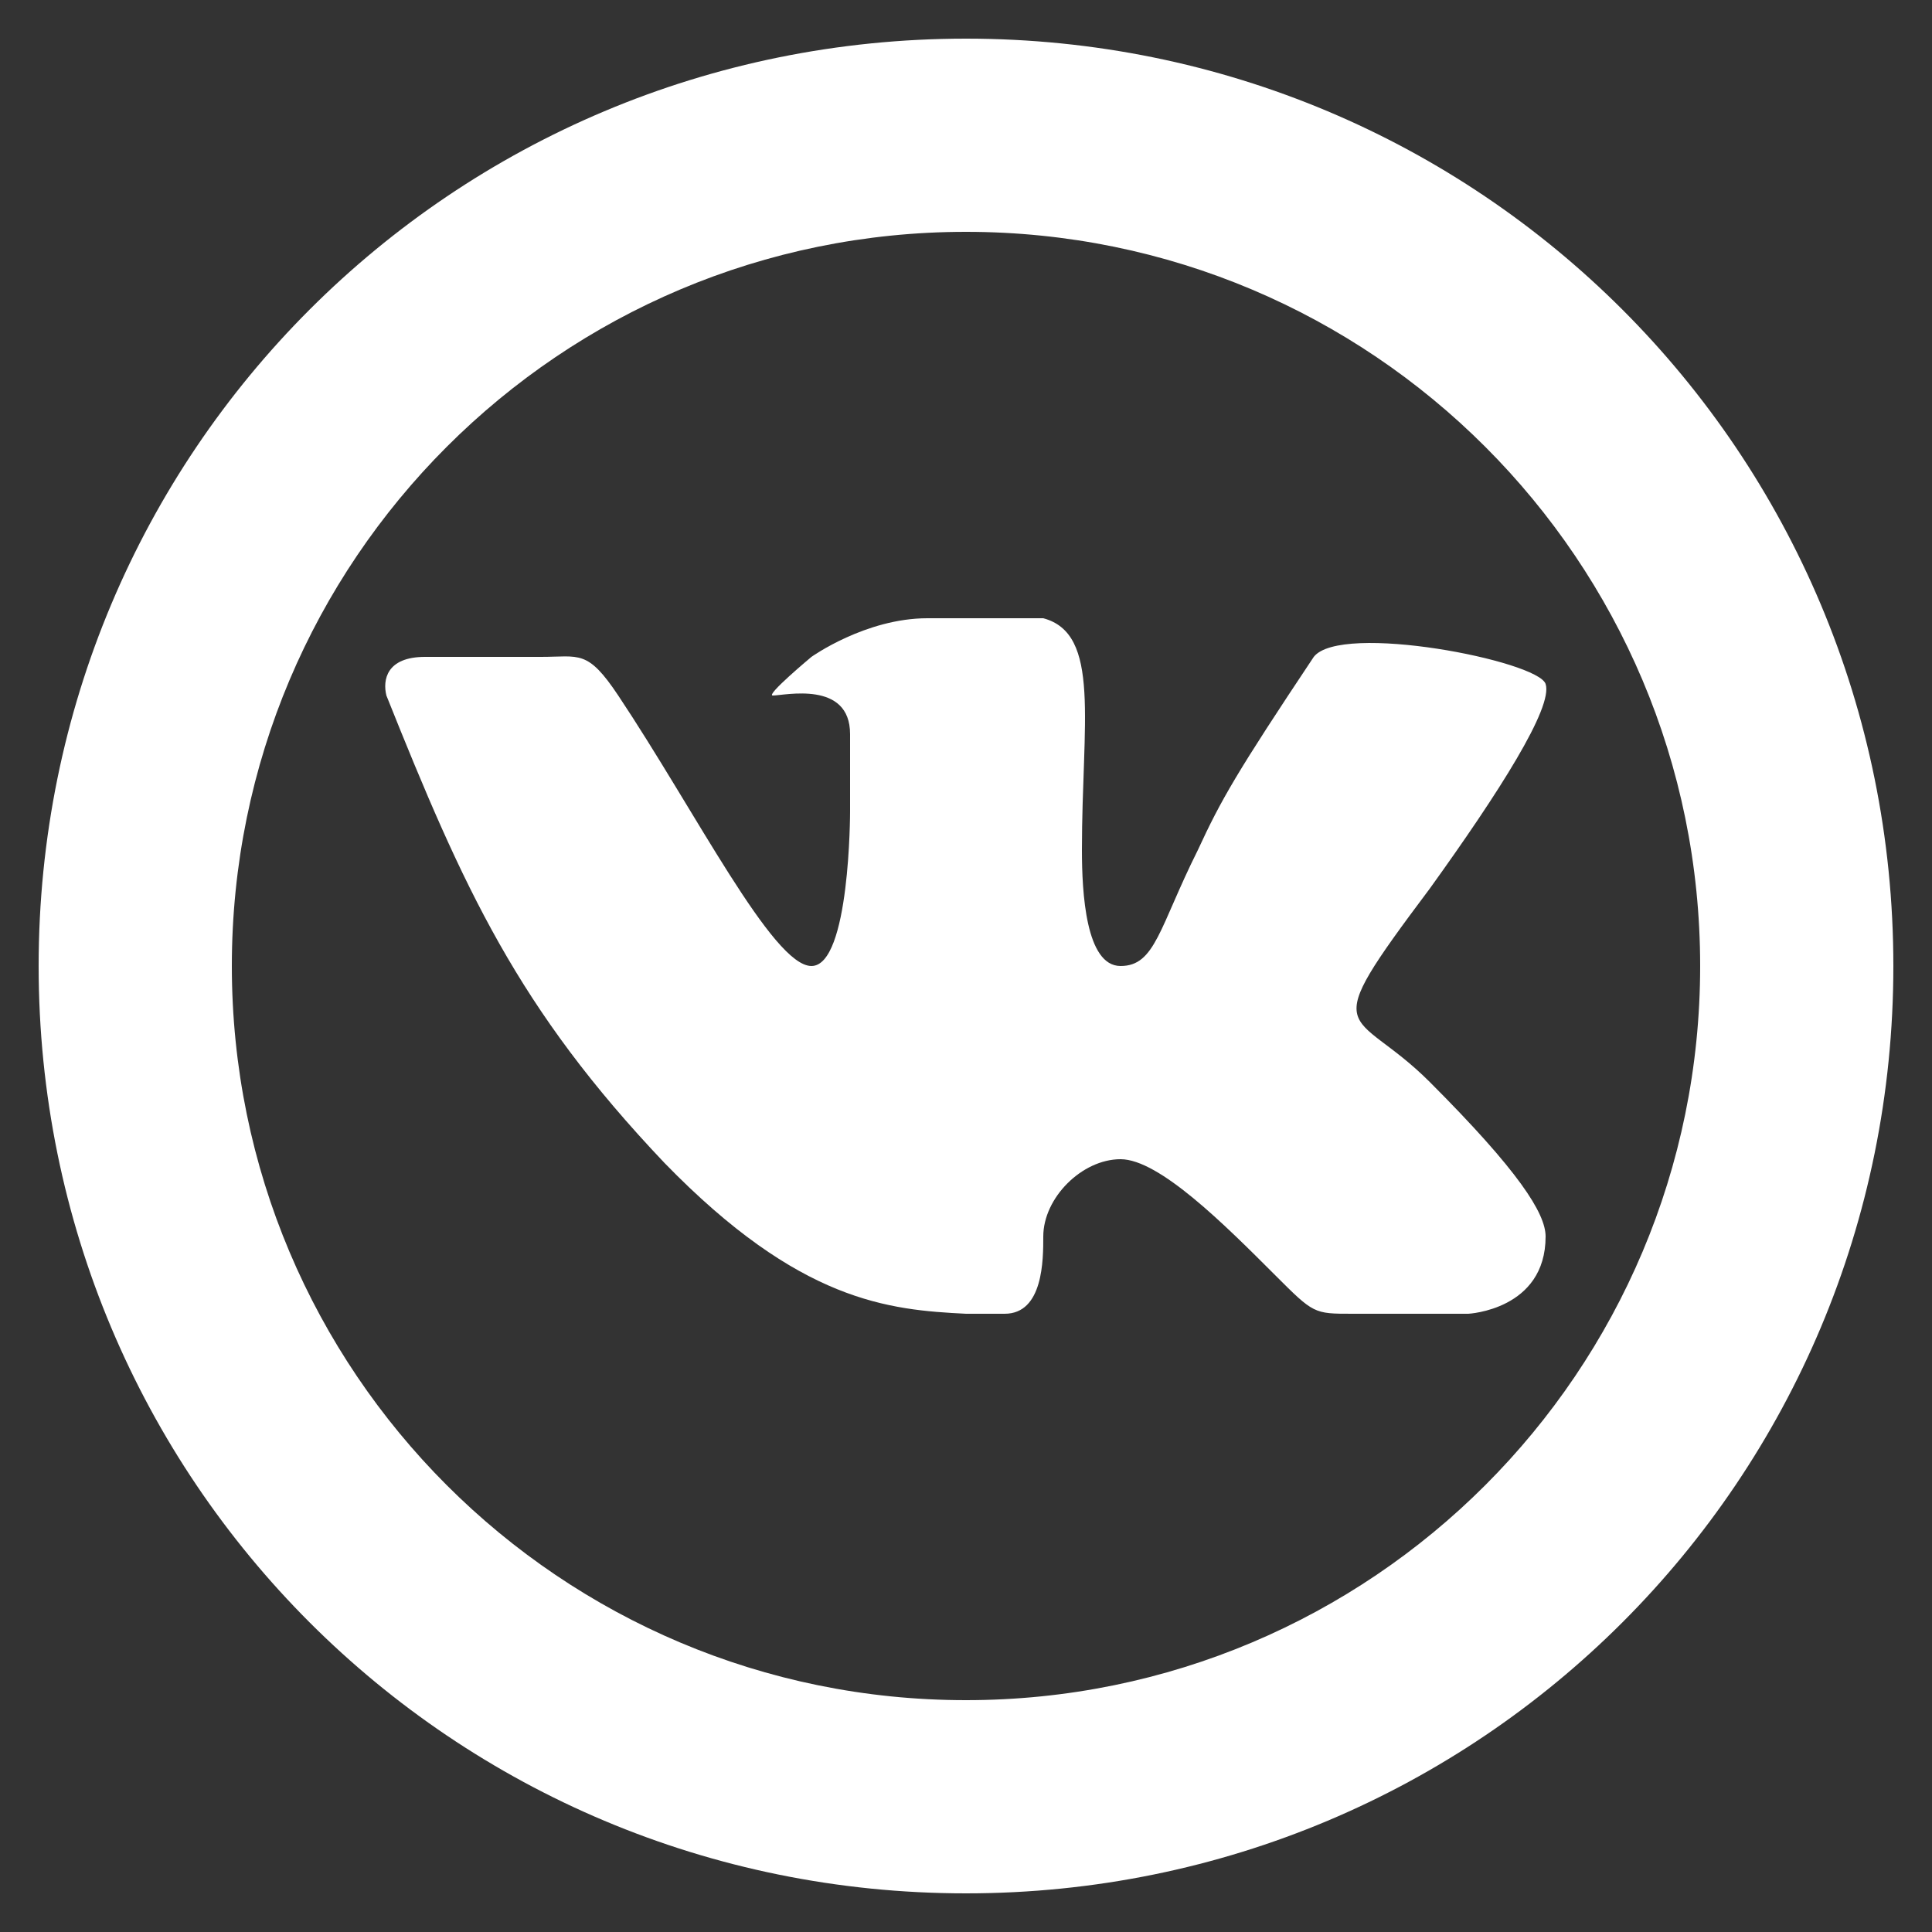 <?xml version="1.0" encoding="UTF-8"?> <svg xmlns="http://www.w3.org/2000/svg" width="165" height="165" viewBox="0 0 165 165" fill="none"><rect x="0" y="0" width="165" height="165" fill="#333333" stroke="none"/> <path d="M85.8 112.2C89.1 112.2 89.1 107.58 89.1 105.6C89.1 102.3 92.4 99 95.7 99C99 99 104.61 104.61 108.9 108.9C112.2 112.2 112.2 112.2 115.5 112.2C118.8 112.2 125.4 112.2 125.4 112.2C125.4 112.2 132 111.87 132 105.6C132 103.62 129.69 99.99 122.1 92.4C115.5 85.8 112.2 89.1 122.1 75.9C128.04 67.65 132.66 60.39 132 58.41C131.34 56.43 114.51 53.13 112.2 56.1C105.6 66 104.28 68.31 102.3 72.6C99 79.2 98.67 82.5 95.7 82.5C92.73 82.5 92.4 76.23 92.4 72.6C92.4 61.71 94.05 54.12 89.1 52.8C89.1 52.8 82.5 52.8 79.2 52.8C73.92 52.8 69.3 56.1 69.3 56.1C69.3 56.1 65.34 59.4 66 59.4C66.99 59.4 72.6 58.08 72.6 62.7C72.6 66 72.6 69.3 72.6 69.3C72.6 69.3 72.6 82.5 69.3 82.5C66 82.5 59.4 69.3 52.8 59.4C50.16 55.44 49.5 56.1 46.2 56.1C42.57 56.1 39.6 56.1 36.3 56.1C33 56.1 32.67 58.08 33 59.4C39.6 75.9 44.22 86.13 56.76 99.33C68.31 111.21 75.9 111.87 82.5 112.2C84.15 112.2 82.5 112.2 85.8 112.2Z" fill="white"></path> <path d="M82.5 3.3C38.61 3.3 3.3 38.61 3.3 82.5C3.3 126.39 38.61 161.7 82.5 161.7C126.39 161.7 161.7 126.39 161.7 82.5C161.7 38.61 126.39 3.3 82.5 3.3ZM82.5 145.2C47.85 145.2 19.8 117.15 19.8 82.5C19.8 47.85 47.85 19.8 82.5 19.8C117.15 19.8 145.2 47.85 145.2 82.5C145.2 117.15 117.15 145.2 82.5 145.2Z" fill="white"></path> </svg> 